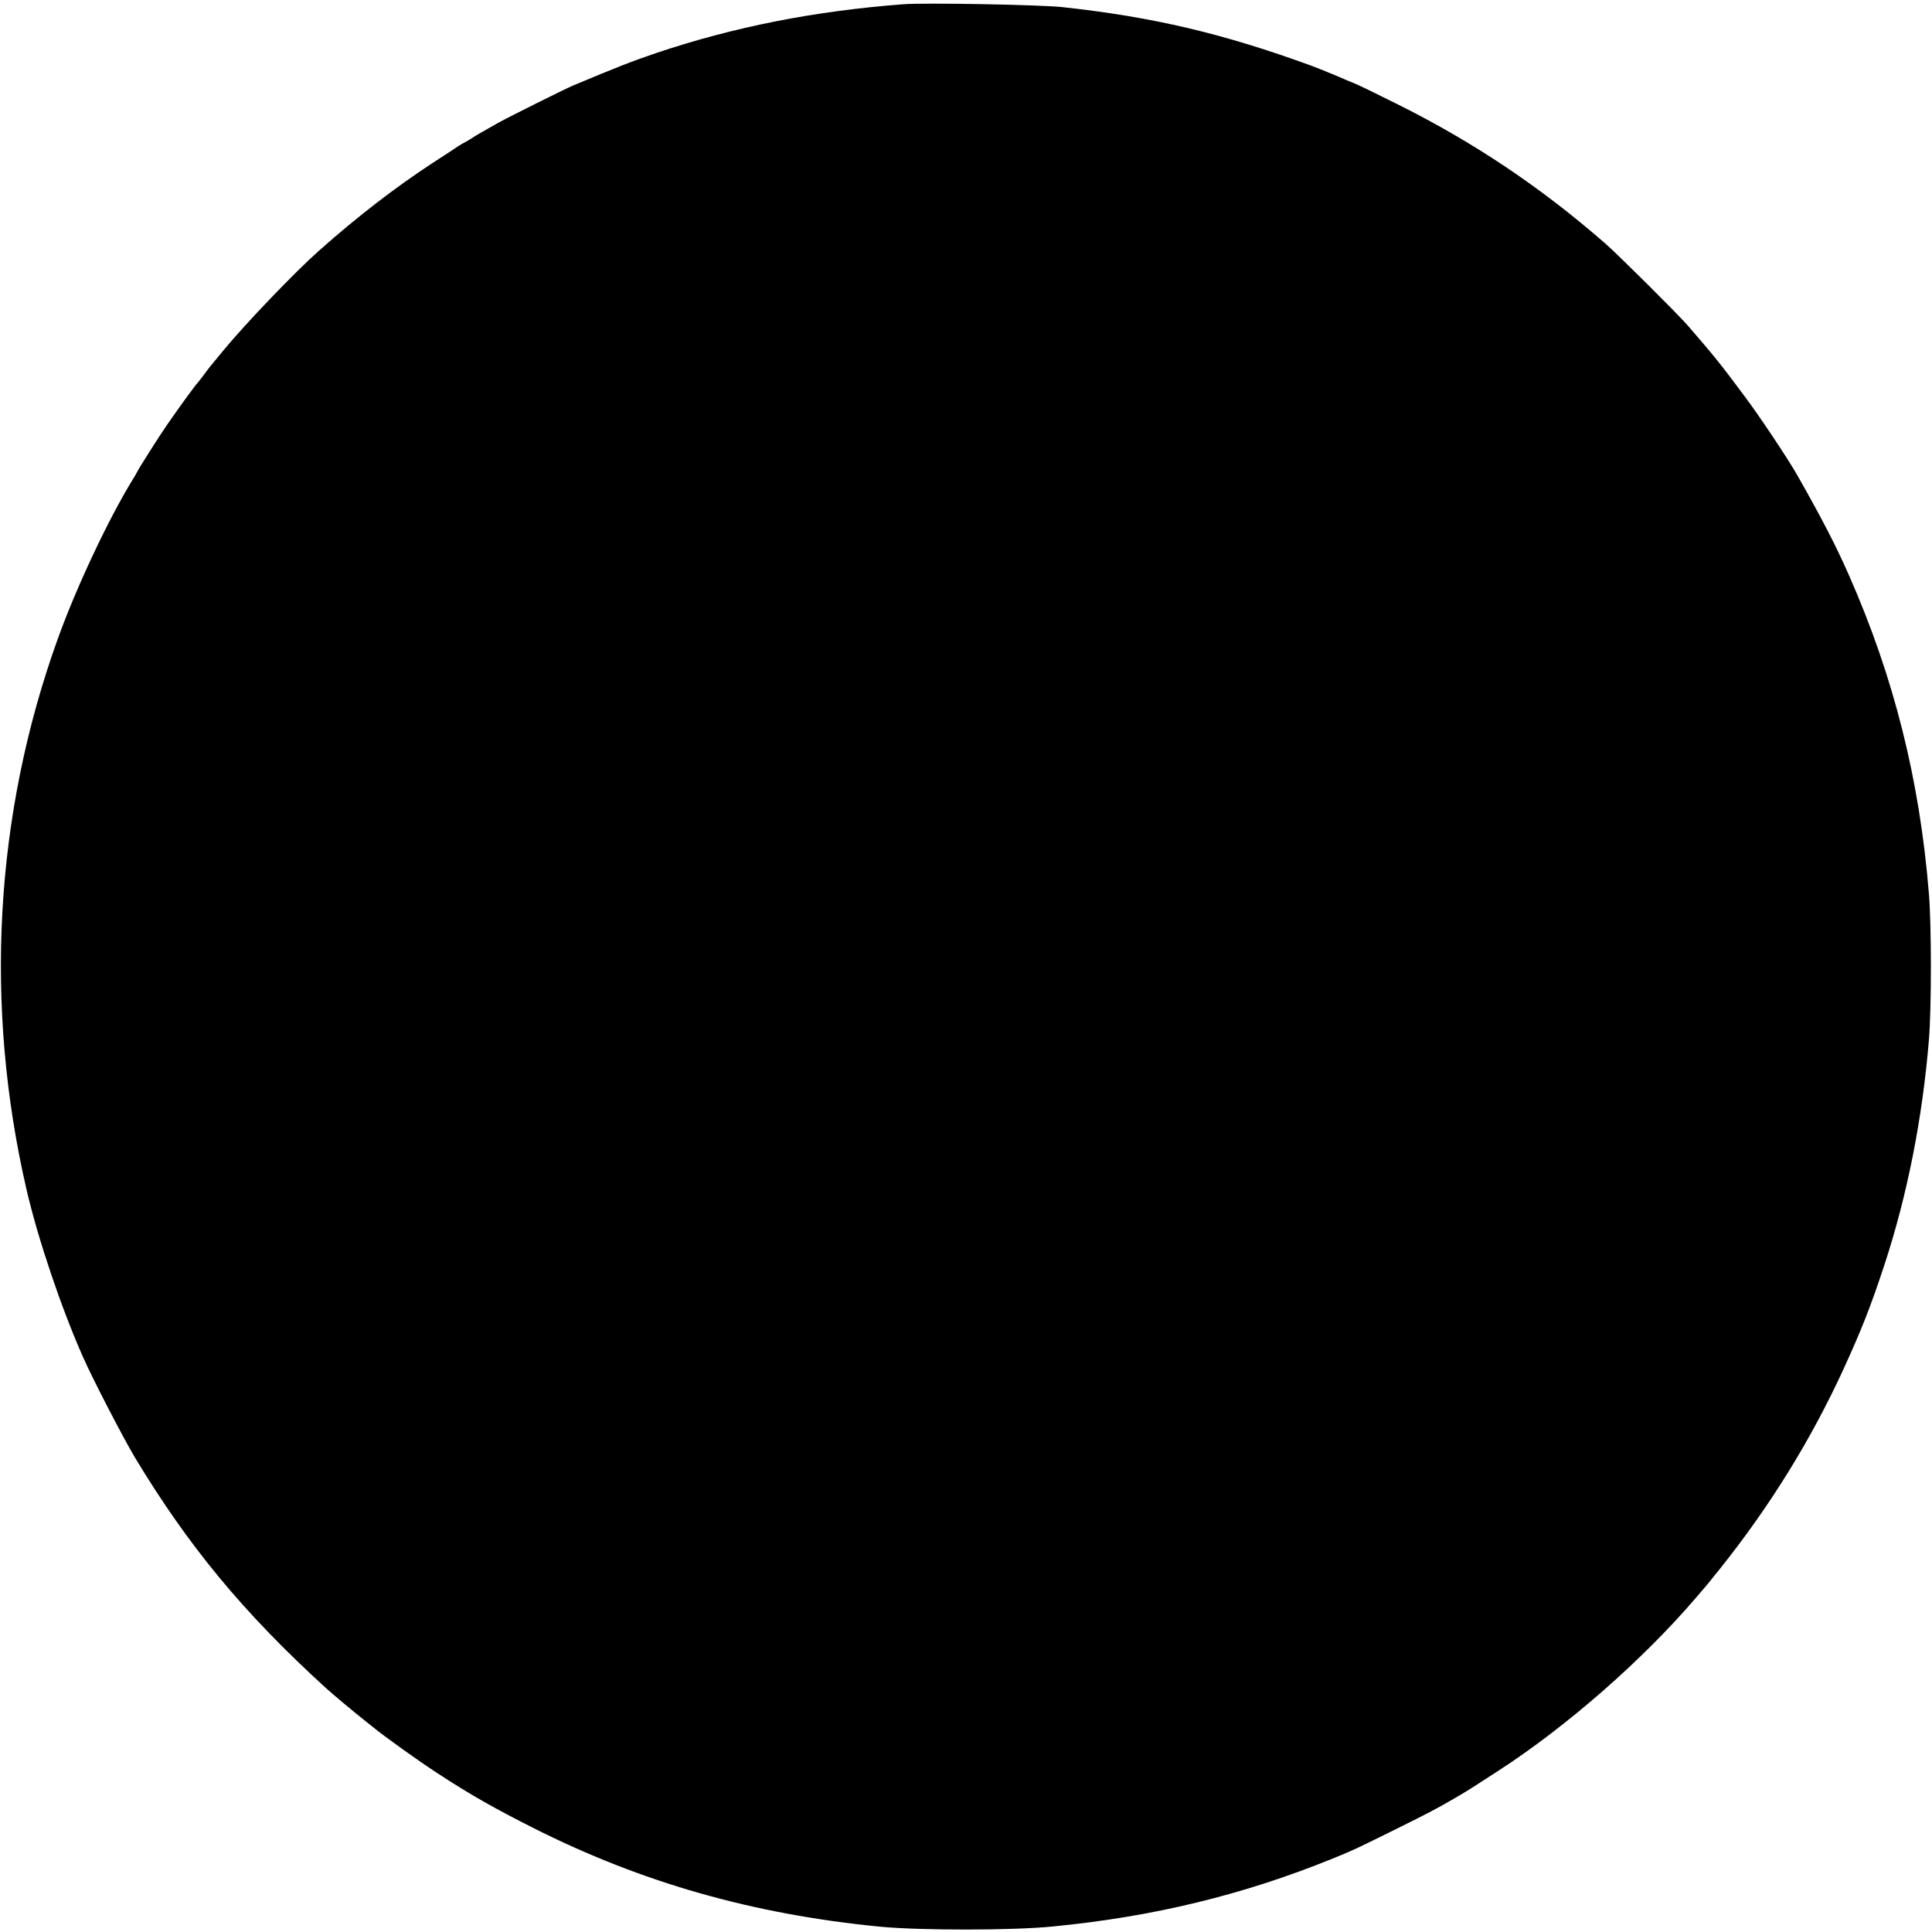 <?xml version="1.0" standalone="no"?>
<!DOCTYPE svg PUBLIC "-//W3C//DTD SVG 20010904//EN"
 "http://www.w3.org/TR/2001/REC-SVG-20010904/DTD/svg10.dtd">
<svg version="1.0" xmlns="http://www.w3.org/2000/svg"
 width="1192pt" height="1192pt" viewBox="0 0 1192 1192"
 preserveAspectRatio="xMidYMid meet">
<g transform="translate(0,1192) scale(0.1,-0.1)"
fill="#000000" stroke="none">
<path d="M5575 11894 c-550 -42 -1042 -139 -1523 -300 -153 -52 -250 -90 -517
-202 -54 -23 -397 -194 -465 -232 -111 -63 -126 -71 -155 -90 -16 -11 -37 -23
-45 -27 -8 -4 -26 -14 -40 -23 -14 -10 -86 -57 -160 -105 -231 -151 -462 -329
-700 -540 -150 -133 -451 -447 -590 -615 -88 -106 -92 -111 -124 -155 -17 -22
-32 -42 -35 -45 -12 -11 -108 -142 -193 -265 -43 -62 -172 -265 -181 -285 -4
-8 -15 -28 -26 -45 -151 -245 -349 -666 -464 -985 -391 -1084 -457 -2264 -192
-3405 70 -301 213 -725 346 -1025 63 -143 246 -495 320 -620 330 -548 672
-962 1180 -1425 38 -35 171 -146 233 -195 10 -8 33 -26 50 -40 83 -68 285
-212 406 -291 195 -128 354 -218 590 -337 669 -337 1353 -532 2138 -609 248
-24 817 -24 1067 1 620 60 1176 195 1727 419 126 51 141 58 383 178 214 106
266 133 390 206 65 38 69 41 250 158 424 275 894 687 1220 1069 28 33 55 64
60 70 6 6 44 54 86 106 310 388 562 796 764 1235 112 246 165 379 251 640 141
429 235 903 275 1390 16 191 16 705 0 900 -57 704 -216 1337 -493 1965 -84
191 -169 353 -319 618 -60 105 -238 372 -331 495 -148 199 -191 251 -347 431
-65 74 -424 431 -506 503 -396 346 -809 623 -1275 856 -124 62 -243 120 -265
129 -22 9 -83 34 -135 57 -53 22 -114 46 -135 54 -544 199 -978 302 -1539 363
-134 15 -849 28 -981 18z"/>
</g>
</svg>
